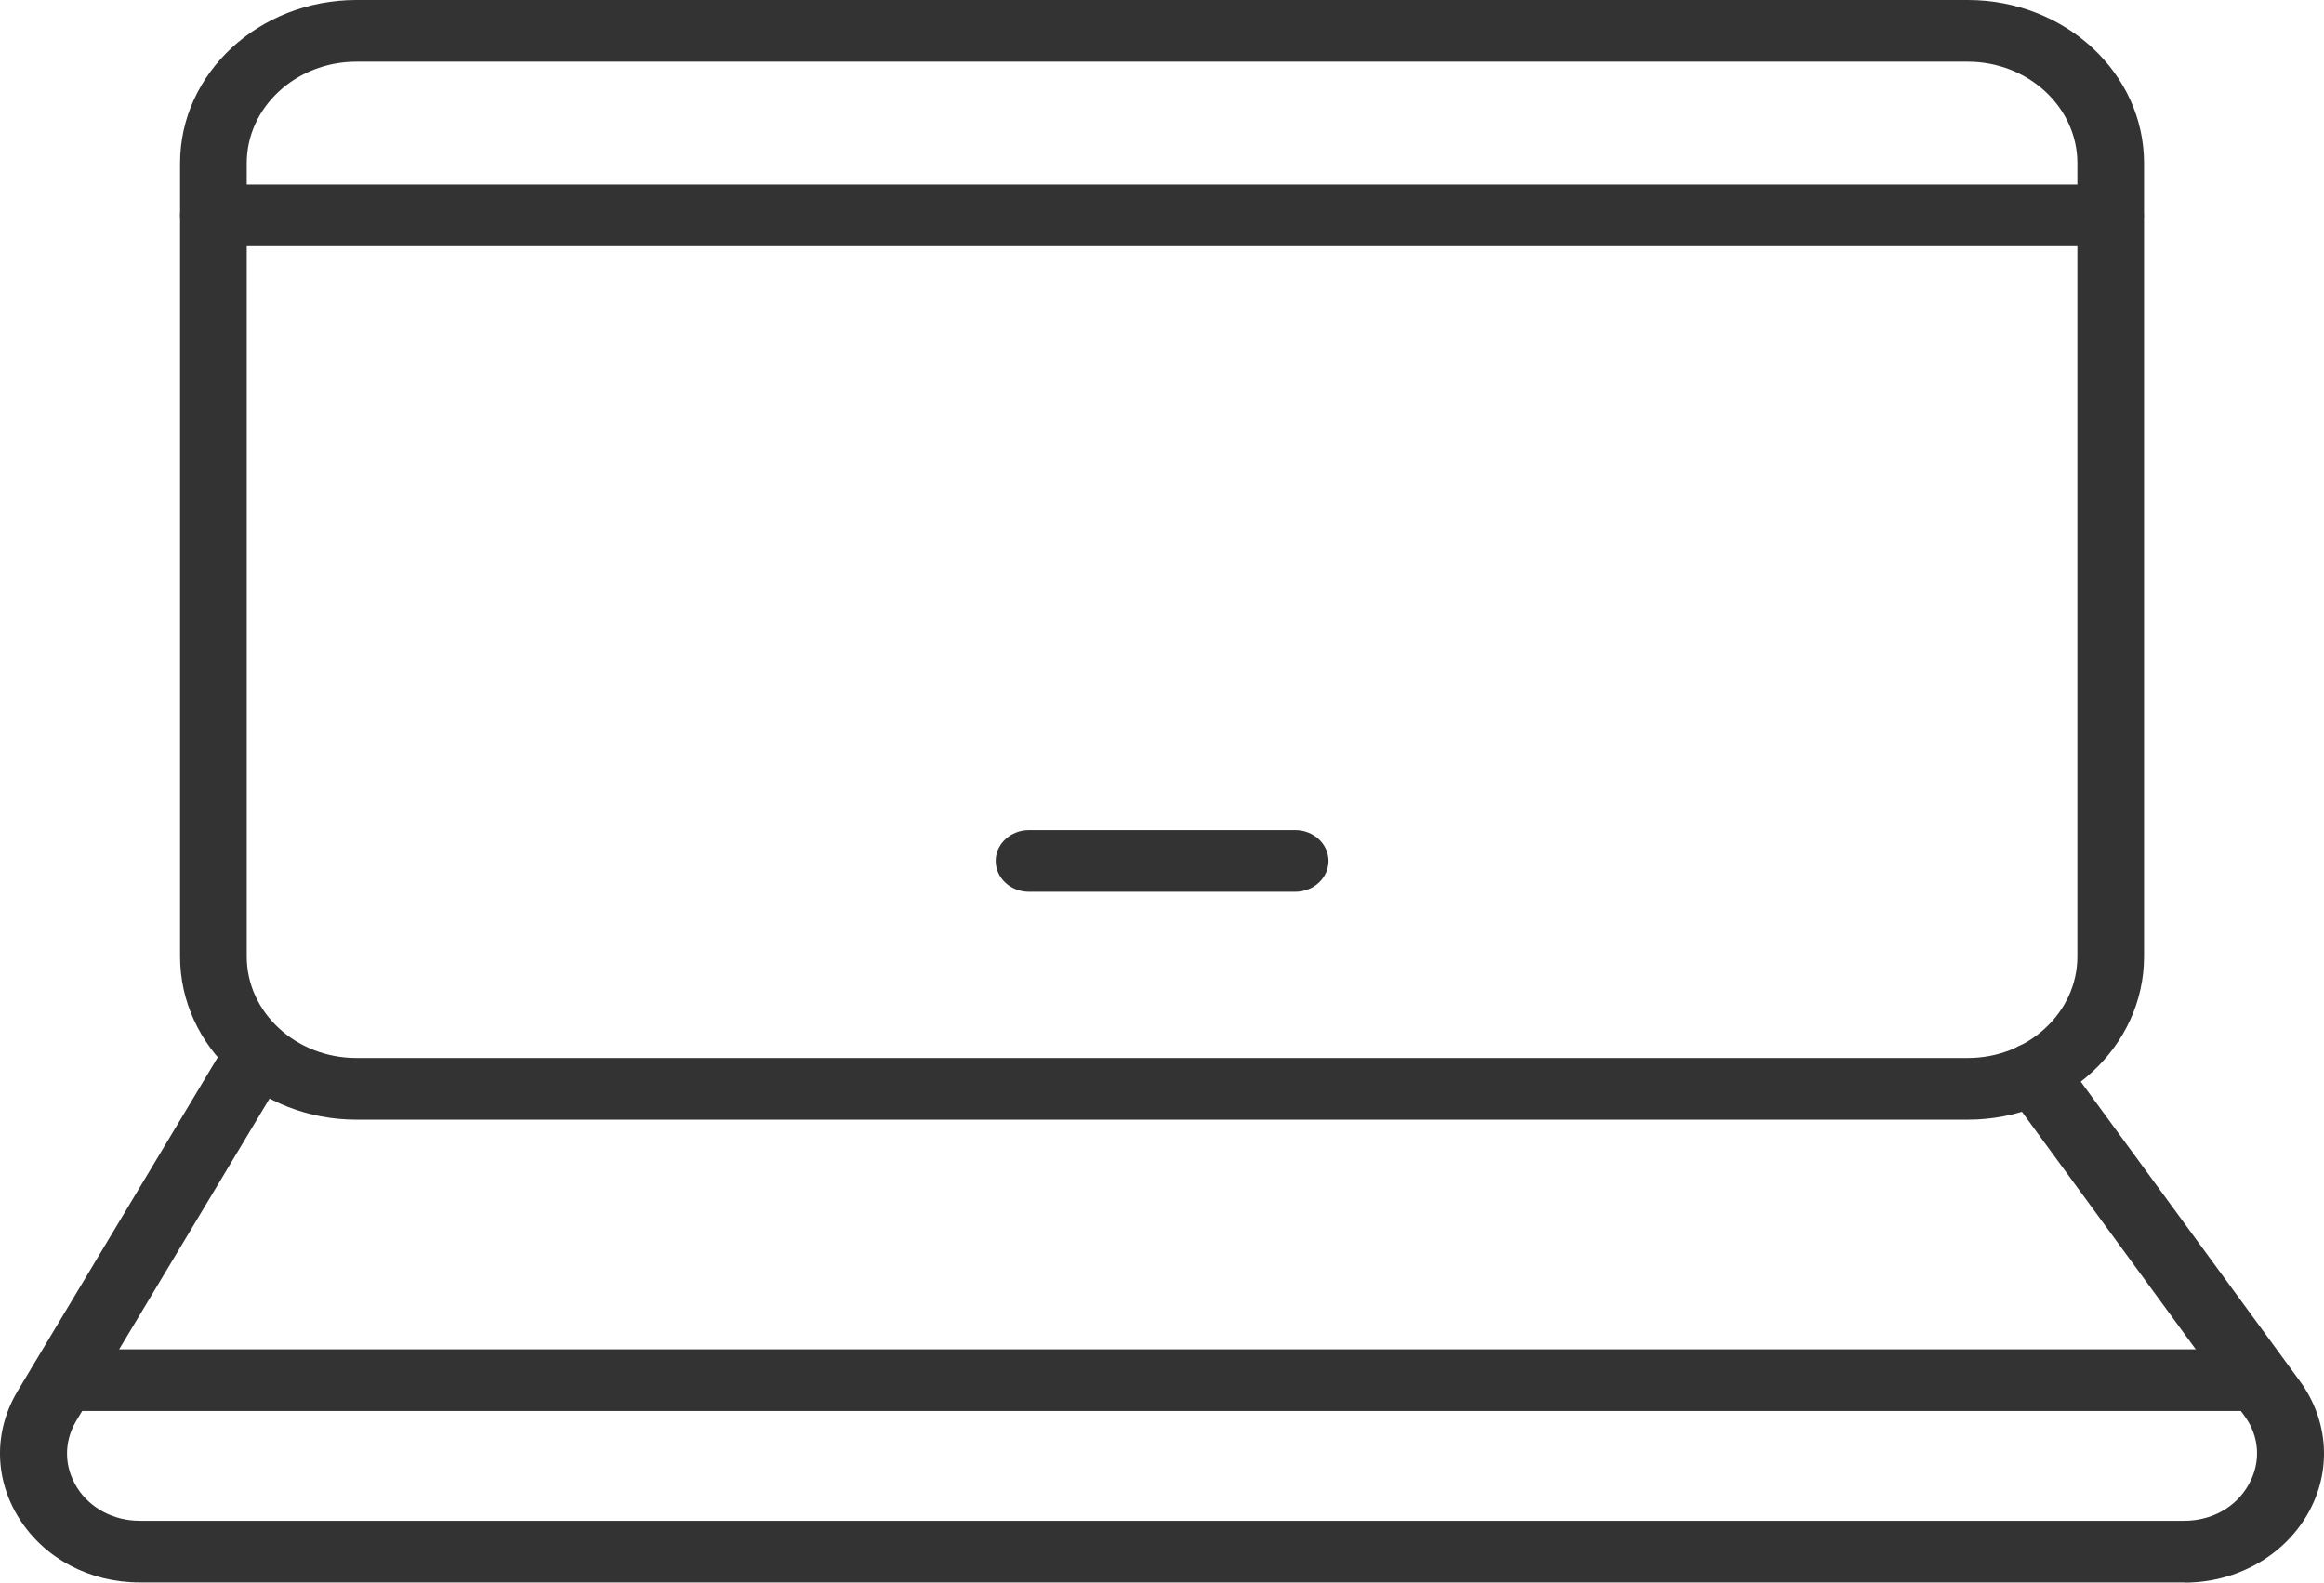 <svg width="116" height="79" viewBox="0 0 116 79" fill="none" xmlns="http://www.w3.org/2000/svg">
<path d="M98.218 55.89H17.788C12.933 55.89 8.988 52.241 8.988 47.749V8.141C8.988 3.649 12.933 0 17.788 0H98.218C103.073 0 107.018 3.649 107.018 8.141V47.749C107.018 52.241 103.073 55.89 98.218 55.89ZM17.788 3.079C14.773 3.079 12.316 5.352 12.316 8.141V47.749C12.316 50.539 14.773 52.812 17.788 52.812H98.218C101.233 52.812 103.69 50.539 103.69 47.749V8.141C103.69 5.352 101.233 3.079 98.218 3.079H17.788Z" fill="#333333"/>
<path d="M105.354 12.288H10.652C9.732 12.288 8.988 11.6 8.988 10.749C8.988 9.898 9.732 9.209 10.652 9.209H105.344C106.264 9.209 107.008 9.898 107.008 10.749C107.008 11.6 106.264 12.288 105.344 12.288H105.354Z" fill="#333333"/>
<path d="M109.036 78.991H6.974C4.478 78.991 2.236 77.805 0.973 75.822C-0.289 73.838 -0.329 71.448 0.885 69.428L11.104 52.386C11.554 51.643 12.563 51.372 13.375 51.788C14.178 52.205 14.471 53.138 14.021 53.889L3.802 70.932C3.176 71.982 3.195 73.223 3.851 74.264C4.507 75.296 5.681 75.912 6.974 75.912H109.026C110.386 75.912 111.59 75.251 112.227 74.128C112.863 73.014 112.794 71.719 112.031 70.678L100.158 54.451C99.639 53.744 99.844 52.784 100.608 52.304C101.371 51.825 102.409 52.015 102.928 52.721L114.801 68.948C116.25 70.932 116.396 73.467 115.183 75.577C113.969 77.687 111.62 79 109.036 79V78.991Z" fill="#333333"/>
<path d="M112.579 70.433H3.117C2.197 70.433 1.453 69.745 1.453 68.894C1.453 68.043 2.197 67.355 3.117 67.355H112.579C113.499 67.355 114.243 68.043 114.243 68.894C114.243 69.745 113.499 70.433 112.579 70.433Z" fill="#333333"/>
<path d="M64.646 44.517H51.363C50.443 44.517 49.699 43.828 49.699 42.977C49.699 42.126 50.443 41.438 51.363 41.438H64.646C65.566 41.438 66.31 42.126 66.31 42.977C66.31 43.828 65.566 44.517 64.646 44.517Z" fill="#333333"/>
</svg>
